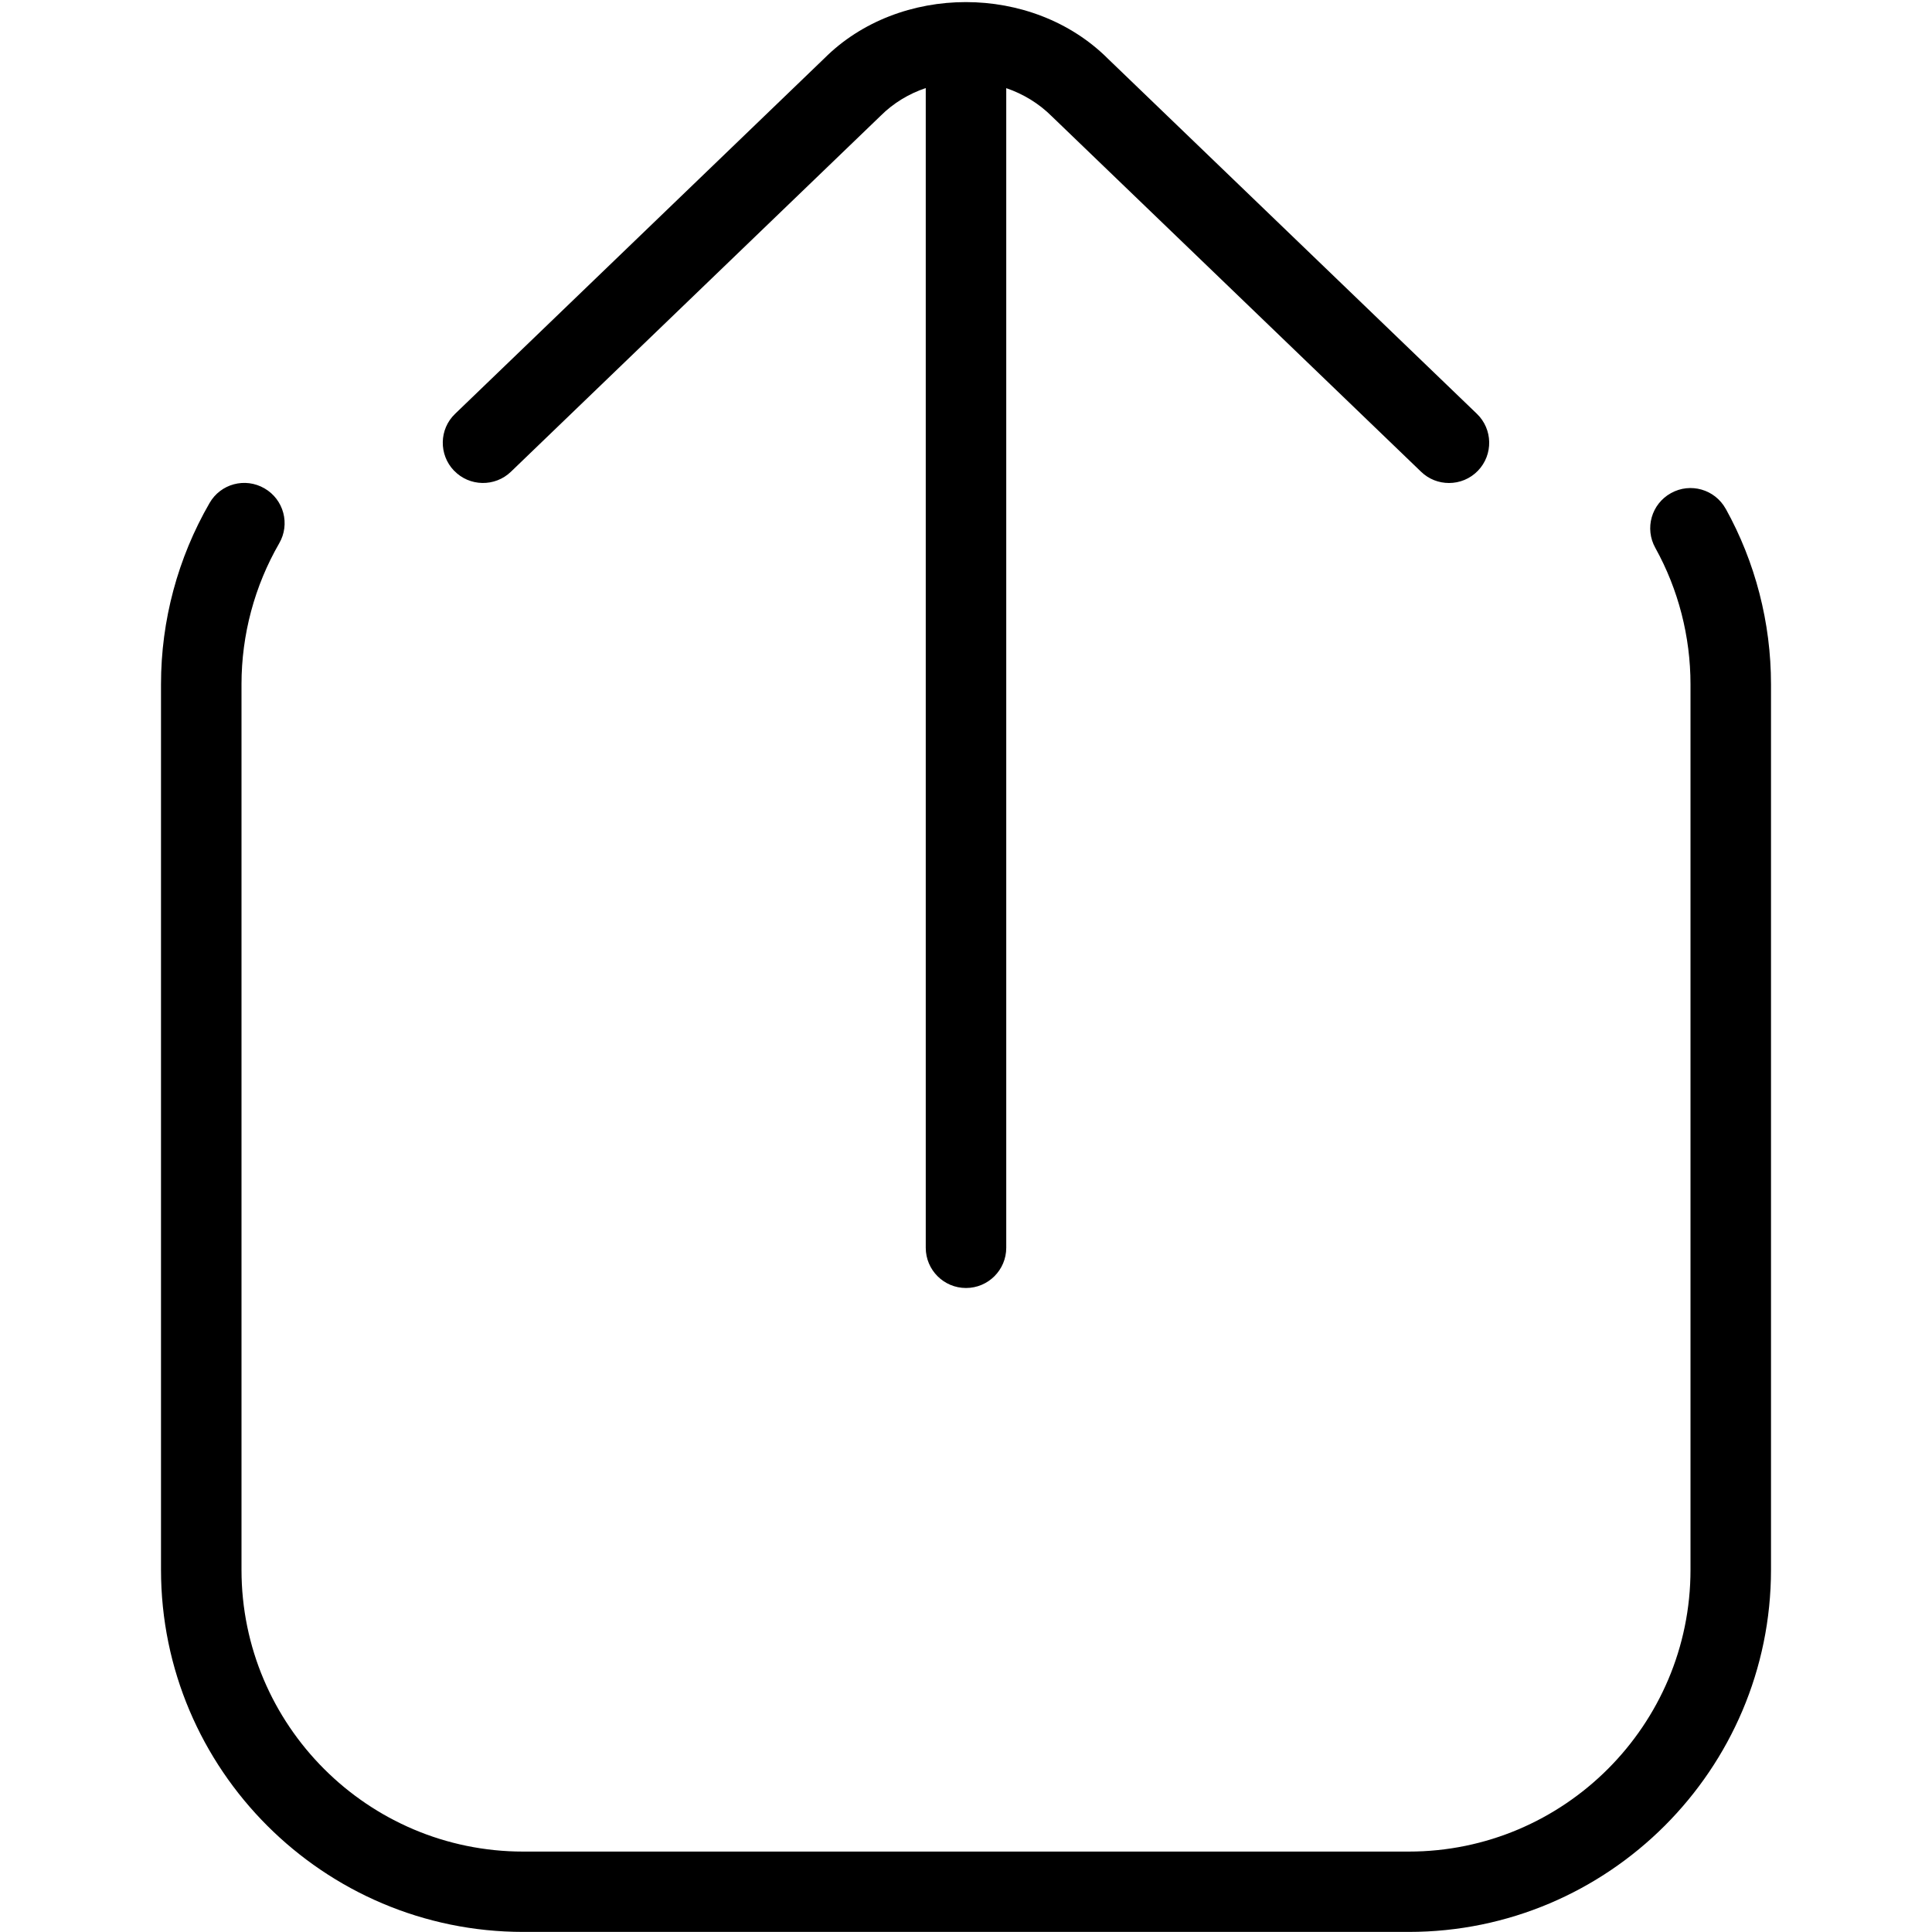 <?xml version="1.0" encoding="UTF-8"?>
<svg xmlns="http://www.w3.org/2000/svg" id="Layer_1" data-name="Layer 1" viewBox="0 0 24 24" width="512" height="512"><path d="M5.64,5.847c-.191-.199-.186-.516,.014-.707L10.239,.726c.93-.931,2.585-.938,3.528,.007l4.579,4.407c.199,.191,.205,.508,.014,.707-.098,.102-.229,.153-.36,.153-.125,0-.25-.046-.347-.14L13.067,1.446c-.163-.163-.359-.28-.567-.351V15.5c0,.276-.224,.5-.5,.5s-.5-.224-.5-.5V1.094c-.208,.07-.401,.185-.561,.345L6.347,5.86c-.198,.191-.516,.186-.707-.014Zm15.797,.473c-.134-.241-.438-.329-.68-.194-.242,.134-.329,.438-.194,.68,.286,.515,.437,1.101,.437,1.695v11c0,1.93-1.57,3.5-3.5,3.5H6.5c-1.93,0-3.5-1.57-3.5-3.5V8.5c0-.615,.162-1.22,.468-1.75,.139-.239,.057-.545-.182-.683-.241-.14-.546-.057-.683,.182-.394,.682-.603,1.459-.603,2.25v11c0,2.481,2.019,4.5,4.5,4.5h11c2.481,0,4.5-2.019,4.5-4.5V8.5c0-.764-.195-1.518-.563-2.181Z"/></svg>
